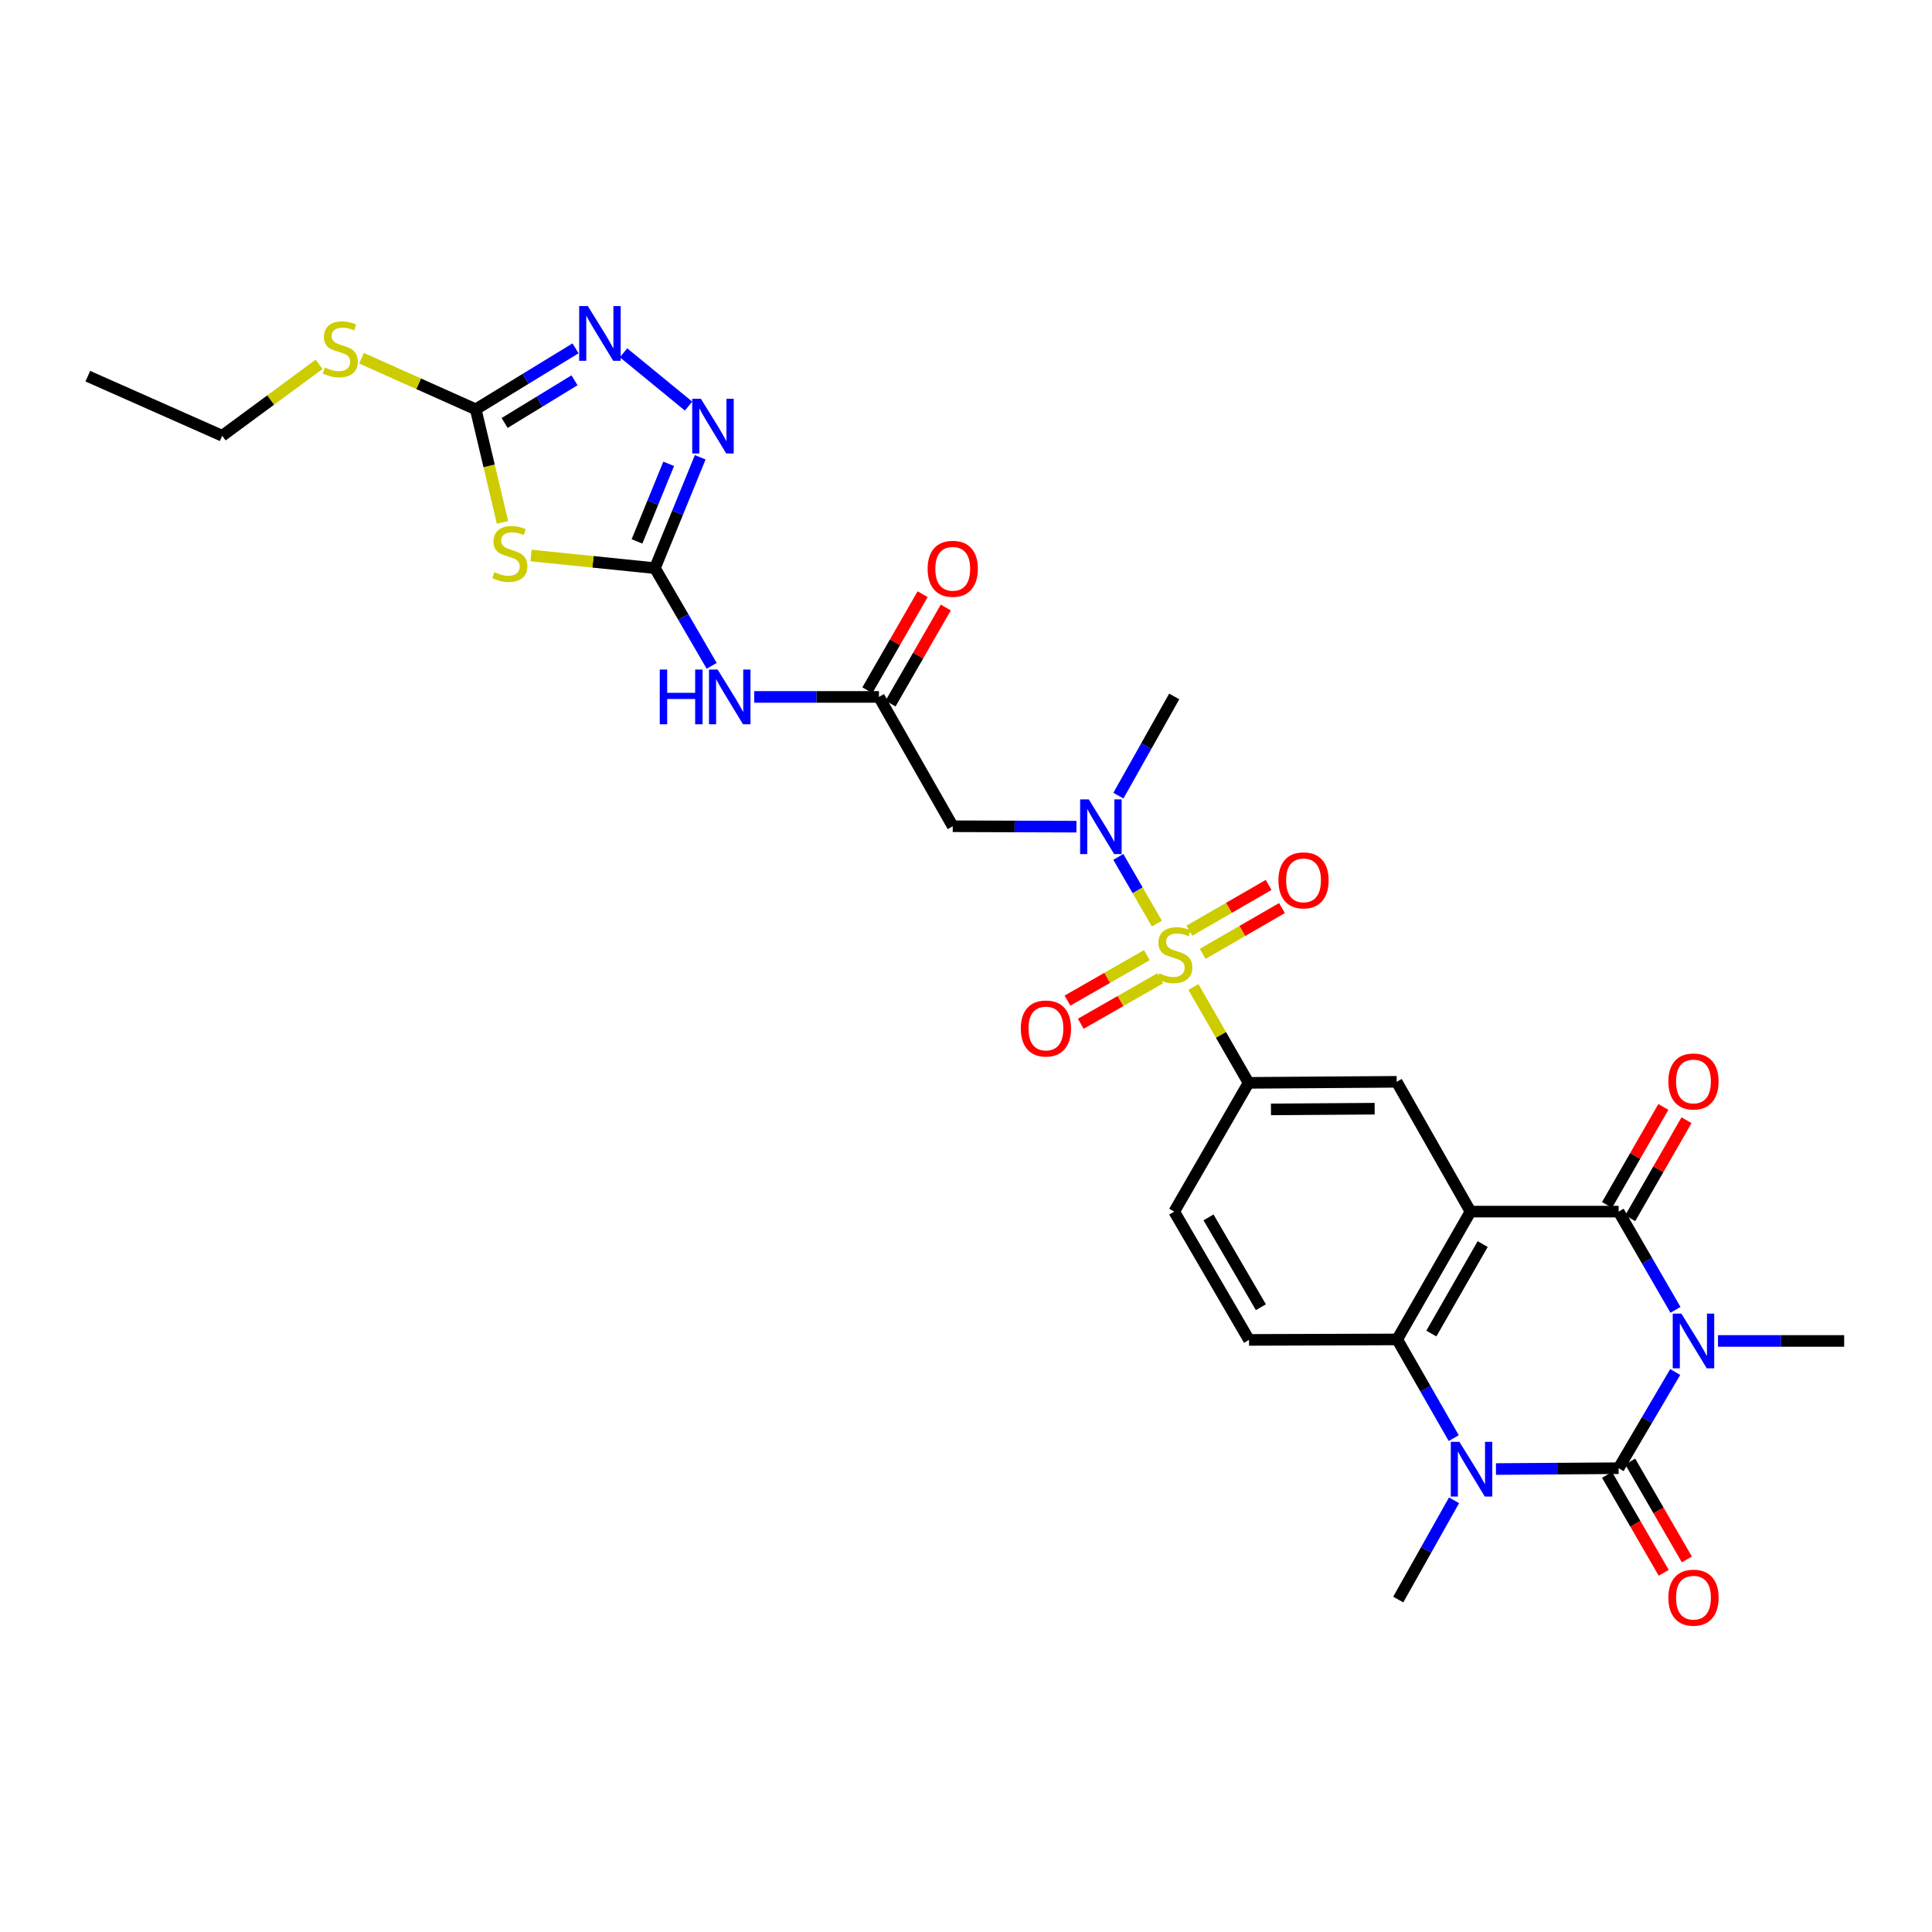 <?xml version='1.0' encoding='iso-8859-1'?>
<svg version='1.1' baseProfile='full'
              xmlns='http://www.w3.org/2000/svg'
                      xmlns:rdkit='http://www.rdkit.org/xml'
                      xmlns:xlink='http://www.w3.org/1999/xlink'
                  xml:space='preserve'
width='1000px' height='1000px' viewBox='0 0 1000 1000'>
<!-- END OF HEADER -->
<rect style='opacity:1.0;fill:#FFFFFF;stroke:none' width='1000' height='1000' x='0' y='0'> </rect>
<path class='bond-0' d='M 867.085,710.144 L 852.441,735.043' style='fill:none;fill-rule:evenodd;stroke:#0000FF;stroke-width:6px;stroke-linecap:butt;stroke-linejoin:miter;stroke-opacity:1' />
<path class='bond-0' d='M 852.441,735.043 L 837.797,759.942' style='fill:none;fill-rule:evenodd;stroke:#000000;stroke-width:6px;stroke-linecap:butt;stroke-linejoin:miter;stroke-opacity:1' />
<path class='bond-3' d='M 867.224,677.979 L 852.511,652.554' style='fill:none;fill-rule:evenodd;stroke:#0000FF;stroke-width:6px;stroke-linecap:butt;stroke-linejoin:miter;stroke-opacity:1' />
<path class='bond-3' d='M 852.511,652.554 L 837.797,627.128' style='fill:none;fill-rule:evenodd;stroke:#000000;stroke-width:6px;stroke-linecap:butt;stroke-linejoin:miter;stroke-opacity:1' />
<path class='bond-25' d='M 889.227,694.073 L 921.886,694.073' style='fill:none;fill-rule:evenodd;stroke:#0000FF;stroke-width:6px;stroke-linecap:butt;stroke-linejoin:miter;stroke-opacity:1' />
<path class='bond-25' d='M 921.886,694.073 L 954.545,694.073' style='fill:none;fill-rule:evenodd;stroke:#000000;stroke-width:6px;stroke-linecap:butt;stroke-linejoin:miter;stroke-opacity:1' />
<path class='bond-4' d='M 837.797,759.942 L 806.052,760.16' style='fill:none;fill-rule:evenodd;stroke:#000000;stroke-width:6px;stroke-linecap:butt;stroke-linejoin:miter;stroke-opacity:1' />
<path class='bond-4' d='M 806.052,760.16 L 774.307,760.378' style='fill:none;fill-rule:evenodd;stroke:#0000FF;stroke-width:6px;stroke-linecap:butt;stroke-linejoin:miter;stroke-opacity:1' />
<path class='bond-20' d='M 831.813,763.406 L 846.478,788.744' style='fill:none;fill-rule:evenodd;stroke:#000000;stroke-width:6px;stroke-linecap:butt;stroke-linejoin:miter;stroke-opacity:1' />
<path class='bond-20' d='M 846.478,788.744 L 861.144,814.082' style='fill:none;fill-rule:evenodd;stroke:#FF0000;stroke-width:6px;stroke-linecap:butt;stroke-linejoin:miter;stroke-opacity:1' />
<path class='bond-20' d='M 843.782,756.478 L 858.448,781.816' style='fill:none;fill-rule:evenodd;stroke:#000000;stroke-width:6px;stroke-linecap:butt;stroke-linejoin:miter;stroke-opacity:1' />
<path class='bond-20' d='M 858.448,781.816 L 873.114,807.154' style='fill:none;fill-rule:evenodd;stroke:#FF0000;stroke-width:6px;stroke-linecap:butt;stroke-linejoin:miter;stroke-opacity:1' />
<path class='bond-1' d='M 617.718,510.871 L 631.985,535.677' style='fill:none;fill-rule:evenodd;stroke:#CCCC00;stroke-width:6px;stroke-linecap:butt;stroke-linejoin:miter;stroke-opacity:1' />
<path class='bond-1' d='M 631.985,535.677 L 646.252,560.483' style='fill:none;fill-rule:evenodd;stroke:#000000;stroke-width:6px;stroke-linecap:butt;stroke-linejoin:miter;stroke-opacity:1' />
<path class='bond-9' d='M 598.792,478.046 L 588.816,460.788' style='fill:none;fill-rule:evenodd;stroke:#CCCC00;stroke-width:6px;stroke-linecap:butt;stroke-linejoin:miter;stroke-opacity:1' />
<path class='bond-9' d='M 588.816,460.788 L 578.84,443.53' style='fill:none;fill-rule:evenodd;stroke:#0000FF;stroke-width:6px;stroke-linecap:butt;stroke-linejoin:miter;stroke-opacity:1' />
<path class='bond-18' d='M 622.52,493.71 L 643.038,481.862' style='fill:none;fill-rule:evenodd;stroke:#CCCC00;stroke-width:6px;stroke-linecap:butt;stroke-linejoin:miter;stroke-opacity:1' />
<path class='bond-18' d='M 643.038,481.862 L 663.555,470.013' style='fill:none;fill-rule:evenodd;stroke:#FF0000;stroke-width:6px;stroke-linecap:butt;stroke-linejoin:miter;stroke-opacity:1' />
<path class='bond-18' d='M 615.604,481.733 L 636.122,469.885' style='fill:none;fill-rule:evenodd;stroke:#CCCC00;stroke-width:6px;stroke-linecap:butt;stroke-linejoin:miter;stroke-opacity:1' />
<path class='bond-18' d='M 636.122,469.885 L 656.639,458.037' style='fill:none;fill-rule:evenodd;stroke:#FF0000;stroke-width:6px;stroke-linecap:butt;stroke-linejoin:miter;stroke-opacity:1' />
<path class='bond-19' d='M 593.62,494.376 L 573.078,506.141' style='fill:none;fill-rule:evenodd;stroke:#CCCC00;stroke-width:6px;stroke-linecap:butt;stroke-linejoin:miter;stroke-opacity:1' />
<path class='bond-19' d='M 573.078,506.141 L 552.535,517.905' style='fill:none;fill-rule:evenodd;stroke:#FF0000;stroke-width:6px;stroke-linecap:butt;stroke-linejoin:miter;stroke-opacity:1' />
<path class='bond-19' d='M 600.493,506.377 L 579.951,518.142' style='fill:none;fill-rule:evenodd;stroke:#CCCC00;stroke-width:6px;stroke-linecap:butt;stroke-linejoin:miter;stroke-opacity:1' />
<path class='bond-19' d='M 579.951,518.142 L 559.408,529.907' style='fill:none;fill-rule:evenodd;stroke:#FF0000;stroke-width:6px;stroke-linecap:butt;stroke-linejoin:miter;stroke-opacity:1' />
<path class='bond-2' d='M 761.125,627.128 L 837.797,627.128' style='fill:none;fill-rule:evenodd;stroke:#000000;stroke-width:6px;stroke-linecap:butt;stroke-linejoin:miter;stroke-opacity:1' />
<path class='bond-5' d='M 761.125,627.128 L 723.185,693.282' style='fill:none;fill-rule:evenodd;stroke:#000000;stroke-width:6px;stroke-linecap:butt;stroke-linejoin:miter;stroke-opacity:1' />
<path class='bond-5' d='M 767.431,643.932 L 740.873,690.239' style='fill:none;fill-rule:evenodd;stroke:#000000;stroke-width:6px;stroke-linecap:butt;stroke-linejoin:miter;stroke-opacity:1' />
<path class='bond-14' d='M 761.125,627.128 L 722.924,559.945' style='fill:none;fill-rule:evenodd;stroke:#000000;stroke-width:6px;stroke-linecap:butt;stroke-linejoin:miter;stroke-opacity:1' />
<path class='bond-21' d='M 843.794,630.572 L 858.366,605.203' style='fill:none;fill-rule:evenodd;stroke:#000000;stroke-width:6px;stroke-linecap:butt;stroke-linejoin:miter;stroke-opacity:1' />
<path class='bond-21' d='M 858.366,605.203 L 872.938,579.833' style='fill:none;fill-rule:evenodd;stroke:#FF0000;stroke-width:6px;stroke-linecap:butt;stroke-linejoin:miter;stroke-opacity:1' />
<path class='bond-21' d='M 831.801,623.684 L 846.373,598.314' style='fill:none;fill-rule:evenodd;stroke:#000000;stroke-width:6px;stroke-linecap:butt;stroke-linejoin:miter;stroke-opacity:1' />
<path class='bond-21' d='M 846.373,598.314 L 860.946,572.944' style='fill:none;fill-rule:evenodd;stroke:#FF0000;stroke-width:6px;stroke-linecap:butt;stroke-linejoin:miter;stroke-opacity:1' />
<path class='bond-26' d='M 752.611,776.56 L 738.167,802.242' style='fill:none;fill-rule:evenodd;stroke:#0000FF;stroke-width:6px;stroke-linecap:butt;stroke-linejoin:miter;stroke-opacity:1' />
<path class='bond-26' d='M 738.167,802.242 L 723.723,827.924' style='fill:none;fill-rule:evenodd;stroke:#000000;stroke-width:6px;stroke-linecap:butt;stroke-linejoin:miter;stroke-opacity:1' />
<path class='bond-30' d='M 752.445,744.369 L 737.815,718.825' style='fill:none;fill-rule:evenodd;stroke:#0000FF;stroke-width:6px;stroke-linecap:butt;stroke-linejoin:miter;stroke-opacity:1' />
<path class='bond-30' d='M 737.815,718.825 L 723.185,693.282' style='fill:none;fill-rule:evenodd;stroke:#000000;stroke-width:6px;stroke-linecap:butt;stroke-linejoin:miter;stroke-opacity:1' />
<path class='bond-17' d='M 723.185,693.282 L 646.49,693.535' style='fill:none;fill-rule:evenodd;stroke:#000000;stroke-width:6px;stroke-linecap:butt;stroke-linejoin:miter;stroke-opacity:1' />
<path class='bond-6' d='M 338.988,294.072 L 353.677,319.354' style='fill:none;fill-rule:evenodd;stroke:#000000;stroke-width:6px;stroke-linecap:butt;stroke-linejoin:miter;stroke-opacity:1' />
<path class='bond-6' d='M 353.677,319.354 L 368.366,344.637' style='fill:none;fill-rule:evenodd;stroke:#0000FF;stroke-width:6px;stroke-linecap:butt;stroke-linejoin:miter;stroke-opacity:1' />
<path class='bond-7' d='M 338.988,294.072 L 306.923,290.804' style='fill:none;fill-rule:evenodd;stroke:#000000;stroke-width:6px;stroke-linecap:butt;stroke-linejoin:miter;stroke-opacity:1' />
<path class='bond-7' d='M 306.923,290.804 L 274.859,287.537' style='fill:none;fill-rule:evenodd;stroke:#CCCC00;stroke-width:6px;stroke-linecap:butt;stroke-linejoin:miter;stroke-opacity:1' />
<path class='bond-8' d='M 338.988,294.072 L 350.711,265.383' style='fill:none;fill-rule:evenodd;stroke:#000000;stroke-width:6px;stroke-linecap:butt;stroke-linejoin:miter;stroke-opacity:1' />
<path class='bond-8' d='M 350.711,265.383 L 362.433,236.695' style='fill:none;fill-rule:evenodd;stroke:#0000FF;stroke-width:6px;stroke-linecap:butt;stroke-linejoin:miter;stroke-opacity:1' />
<path class='bond-8' d='M 329.702,280.234 L 337.908,260.152' style='fill:none;fill-rule:evenodd;stroke:#000000;stroke-width:6px;stroke-linecap:butt;stroke-linejoin:miter;stroke-opacity:1' />
<path class='bond-8' d='M 337.908,260.152 L 346.114,240.071' style='fill:none;fill-rule:evenodd;stroke:#0000FF;stroke-width:6px;stroke-linecap:butt;stroke-linejoin:miter;stroke-opacity:1' />
<path class='bond-10' d='M 260.094,270.383 L 253.165,241.122' style='fill:none;fill-rule:evenodd;stroke:#CCCC00;stroke-width:6px;stroke-linecap:butt;stroke-linejoin:miter;stroke-opacity:1' />
<path class='bond-10' d='M 253.165,241.122 L 246.235,211.86' style='fill:none;fill-rule:evenodd;stroke:#000000;stroke-width:6px;stroke-linecap:butt;stroke-linejoin:miter;stroke-opacity:1' />
<path class='bond-11' d='M 356.399,210.194 L 322.745,182.604' style='fill:none;fill-rule:evenodd;stroke:#0000FF;stroke-width:6px;stroke-linecap:butt;stroke-linejoin:miter;stroke-opacity:1' />
<path class='bond-15' d='M 557.161,427.881 L 525.15,427.775' style='fill:none;fill-rule:evenodd;stroke:#0000FF;stroke-width:6px;stroke-linecap:butt;stroke-linejoin:miter;stroke-opacity:1' />
<path class='bond-15' d='M 525.15,427.775 L 493.139,427.669' style='fill:none;fill-rule:evenodd;stroke:#000000;stroke-width:6px;stroke-linecap:butt;stroke-linejoin:miter;stroke-opacity:1' />
<path class='bond-27' d='M 578.876,411.828 L 593.325,386.153' style='fill:none;fill-rule:evenodd;stroke:#0000FF;stroke-width:6px;stroke-linecap:butt;stroke-linejoin:miter;stroke-opacity:1' />
<path class='bond-27' d='M 593.325,386.153 L 607.774,360.479' style='fill:none;fill-rule:evenodd;stroke:#000000;stroke-width:6px;stroke-linecap:butt;stroke-linejoin:miter;stroke-opacity:1' />
<path class='bond-24' d='M 246.235,211.86 L 216.684,198.639' style='fill:none;fill-rule:evenodd;stroke:#000000;stroke-width:6px;stroke-linecap:butt;stroke-linejoin:miter;stroke-opacity:1' />
<path class='bond-24' d='M 216.684,198.639 L 187.132,185.418' style='fill:none;fill-rule:evenodd;stroke:#CCCC00;stroke-width:6px;stroke-linecap:butt;stroke-linejoin:miter;stroke-opacity:1' />
<path class='bond-32' d='M 246.235,211.86 L 272.067,196.078' style='fill:none;fill-rule:evenodd;stroke:#000000;stroke-width:6px;stroke-linecap:butt;stroke-linejoin:miter;stroke-opacity:1' />
<path class='bond-32' d='M 272.067,196.078 L 297.898,180.295' style='fill:none;fill-rule:evenodd;stroke:#0000FF;stroke-width:6px;stroke-linecap:butt;stroke-linejoin:miter;stroke-opacity:1' />
<path class='bond-32' d='M 261.195,218.927 L 279.277,207.879' style='fill:none;fill-rule:evenodd;stroke:#000000;stroke-width:6px;stroke-linecap:butt;stroke-linejoin:miter;stroke-opacity:1' />
<path class='bond-32' d='M 279.277,207.879 L 297.359,196.832' style='fill:none;fill-rule:evenodd;stroke:#0000FF;stroke-width:6px;stroke-linecap:butt;stroke-linejoin:miter;stroke-opacity:1' />
<path class='bond-12' d='M 646.252,560.483 L 722.924,559.945' style='fill:none;fill-rule:evenodd;stroke:#000000;stroke-width:6px;stroke-linecap:butt;stroke-linejoin:miter;stroke-opacity:1' />
<path class='bond-12' d='M 657.85,574.232 L 711.52,573.856' style='fill:none;fill-rule:evenodd;stroke:#000000;stroke-width:6px;stroke-linecap:butt;stroke-linejoin:miter;stroke-opacity:1' />
<path class='bond-22' d='M 646.252,560.483 L 607.774,627.128' style='fill:none;fill-rule:evenodd;stroke:#000000;stroke-width:6px;stroke-linecap:butt;stroke-linejoin:miter;stroke-opacity:1' />
<path class='bond-13' d='M 390.383,360.724 L 422.664,360.724' style='fill:none;fill-rule:evenodd;stroke:#0000FF;stroke-width:6px;stroke-linecap:butt;stroke-linejoin:miter;stroke-opacity:1' />
<path class='bond-13' d='M 422.664,360.724 L 454.945,360.724' style='fill:none;fill-rule:evenodd;stroke:#000000;stroke-width:6px;stroke-linecap:butt;stroke-linejoin:miter;stroke-opacity:1' />
<path class='bond-16' d='M 493.139,427.669 L 454.945,360.724' style='fill:none;fill-rule:evenodd;stroke:#000000;stroke-width:6px;stroke-linecap:butt;stroke-linejoin:miter;stroke-opacity:1' />
<path class='bond-23' d='M 460.939,364.172 L 475.24,339.31' style='fill:none;fill-rule:evenodd;stroke:#000000;stroke-width:6px;stroke-linecap:butt;stroke-linejoin:miter;stroke-opacity:1' />
<path class='bond-23' d='M 475.24,339.31 L 489.541,314.448' style='fill:none;fill-rule:evenodd;stroke:#FF0000;stroke-width:6px;stroke-linecap:butt;stroke-linejoin:miter;stroke-opacity:1' />
<path class='bond-23' d='M 448.951,357.277 L 463.252,332.414' style='fill:none;fill-rule:evenodd;stroke:#000000;stroke-width:6px;stroke-linecap:butt;stroke-linejoin:miter;stroke-opacity:1' />
<path class='bond-23' d='M 463.252,332.414 L 477.553,307.552' style='fill:none;fill-rule:evenodd;stroke:#FF0000;stroke-width:6px;stroke-linecap:butt;stroke-linejoin:miter;stroke-opacity:1' />
<path class='bond-31' d='M 646.49,693.535 L 607.774,627.128' style='fill:none;fill-rule:evenodd;stroke:#000000;stroke-width:6px;stroke-linecap:butt;stroke-linejoin:miter;stroke-opacity:1' />
<path class='bond-31' d='M 652.631,676.609 L 625.529,630.124' style='fill:none;fill-rule:evenodd;stroke:#000000;stroke-width:6px;stroke-linecap:butt;stroke-linejoin:miter;stroke-opacity:1' />
<path class='bond-28' d='M 165.154,188.589 L 140.083,207.07' style='fill:none;fill-rule:evenodd;stroke:#CCCC00;stroke-width:6px;stroke-linecap:butt;stroke-linejoin:miter;stroke-opacity:1' />
<path class='bond-28' d='M 140.083,207.07 L 115.012,225.552' style='fill:none;fill-rule:evenodd;stroke:#000000;stroke-width:6px;stroke-linecap:butt;stroke-linejoin:miter;stroke-opacity:1' />
<path class='bond-29' d='M 115.012,225.552 L 45.455,194.711' style='fill:none;fill-rule:evenodd;stroke:#000000;stroke-width:6px;stroke-linecap:butt;stroke-linejoin:miter;stroke-opacity:1' />
<path  class='atom-0' d='M 870.277 679.913
L 879.557 694.913
Q 880.477 696.393, 881.957 699.073
Q 883.437 701.753, 883.517 701.913
L 883.517 679.913
L 887.277 679.913
L 887.277 708.233
L 883.397 708.233
L 873.437 691.833
Q 872.277 689.913, 871.037 687.713
Q 869.837 685.513, 869.477 684.833
L 869.477 708.233
L 865.797 708.233
L 865.797 679.913
L 870.277 679.913
' fill='#0000FF'/>
<path  class='atom-2' d='M 600.058 503.796
Q 600.378 503.916, 601.698 504.476
Q 603.018 505.036, 604.458 505.396
Q 605.938 505.716, 607.378 505.716
Q 610.058 505.716, 611.618 504.436
Q 613.178 503.116, 613.178 500.836
Q 613.178 499.276, 612.378 498.316
Q 611.618 497.356, 610.418 496.836
Q 609.218 496.316, 607.218 495.716
Q 604.698 494.956, 603.178 494.236
Q 601.698 493.516, 600.618 491.996
Q 599.578 490.476, 599.578 487.916
Q 599.578 484.356, 601.978 482.156
Q 604.418 479.956, 609.218 479.956
Q 612.498 479.956, 616.218 481.516
L 615.298 484.596
Q 611.898 483.196, 609.338 483.196
Q 606.578 483.196, 605.058 484.356
Q 603.538 485.476, 603.578 487.436
Q 603.578 488.956, 604.338 489.876
Q 605.138 490.796, 606.258 491.316
Q 607.418 491.836, 609.338 492.436
Q 611.898 493.236, 613.418 494.036
Q 614.938 494.836, 616.018 496.476
Q 617.138 498.076, 617.138 500.836
Q 617.138 504.756, 614.498 506.876
Q 611.898 508.956, 607.538 508.956
Q 605.018 508.956, 603.098 508.396
Q 601.218 507.876, 598.978 506.956
L 600.058 503.796
' fill='#CCCC00'/>
<path  class='atom-5' d='M 755.403 746.305
L 764.683 761.305
Q 765.603 762.785, 767.083 765.465
Q 768.563 768.145, 768.643 768.305
L 768.643 746.305
L 772.403 746.305
L 772.403 774.625
L 768.523 774.625
L 758.563 758.225
Q 757.403 756.305, 756.163 754.105
Q 754.963 751.905, 754.603 751.225
L 754.603 774.625
L 750.923 774.625
L 750.923 746.305
L 755.403 746.305
' fill='#0000FF'/>
<path  class='atom-8' d='M 255.891 296.139
Q 256.211 296.259, 257.531 296.819
Q 258.851 297.379, 260.291 297.739
Q 261.771 298.059, 263.211 298.059
Q 265.891 298.059, 267.451 296.779
Q 269.011 295.459, 269.011 293.179
Q 269.011 291.619, 268.211 290.659
Q 267.451 289.699, 266.251 289.179
Q 265.051 288.659, 263.051 288.059
Q 260.531 287.299, 259.011 286.579
Q 257.531 285.859, 256.451 284.339
Q 255.411 282.819, 255.411 280.259
Q 255.411 276.699, 257.811 274.499
Q 260.251 272.299, 265.051 272.299
Q 268.331 272.299, 272.051 273.859
L 271.131 276.939
Q 267.731 275.539, 265.171 275.539
Q 262.411 275.539, 260.891 276.699
Q 259.371 277.819, 259.411 279.779
Q 259.411 281.299, 260.171 282.219
Q 260.971 283.139, 262.091 283.659
Q 263.251 284.179, 265.171 284.779
Q 267.731 285.579, 269.251 286.379
Q 270.771 287.179, 271.851 288.819
Q 272.971 290.419, 272.971 293.179
Q 272.971 297.099, 270.331 299.219
Q 267.731 301.299, 263.371 301.299
Q 260.851 301.299, 258.931 300.739
Q 257.051 300.219, 254.811 299.299
L 255.891 296.139
' fill='#CCCC00'/>
<path  class='atom-9' d='M 362.77 206.39
L 372.05 221.39
Q 372.97 222.87, 374.45 225.55
Q 375.93 228.23, 376.01 228.39
L 376.01 206.39
L 379.77 206.39
L 379.77 234.71
L 375.89 234.71
L 365.93 218.31
Q 364.77 216.39, 363.53 214.19
Q 362.33 211.99, 361.97 211.31
L 361.97 234.71
L 358.29 234.71
L 358.29 206.39
L 362.77 206.39
' fill='#0000FF'/>
<path  class='atom-10' d='M 563.558 413.763
L 572.838 428.763
Q 573.758 430.243, 575.238 432.923
Q 576.718 435.603, 576.798 435.763
L 576.798 413.763
L 580.558 413.763
L 580.558 442.083
L 576.678 442.083
L 566.718 425.683
Q 565.558 423.763, 564.318 421.563
Q 563.118 419.363, 562.758 418.683
L 562.758 442.083
L 559.078 442.083
L 559.078 413.763
L 563.558 413.763
' fill='#0000FF'/>
<path  class='atom-12' d='M 304.262 158.423
L 313.542 173.423
Q 314.462 174.903, 315.942 177.583
Q 317.422 180.263, 317.502 180.423
L 317.502 158.423
L 321.262 158.423
L 321.262 186.743
L 317.382 186.743
L 307.422 170.343
Q 306.262 168.423, 305.022 166.223
Q 303.822 164.023, 303.462 163.343
L 303.462 186.743
L 299.782 186.743
L 299.782 158.423
L 304.262 158.423
' fill='#0000FF'/>
<path  class='atom-14' d='M 341.492 346.564
L 345.332 346.564
L 345.332 358.604
L 359.812 358.604
L 359.812 346.564
L 363.652 346.564
L 363.652 374.884
L 359.812 374.884
L 359.812 361.804
L 345.332 361.804
L 345.332 374.884
L 341.492 374.884
L 341.492 346.564
' fill='#0000FF'/>
<path  class='atom-14' d='M 371.452 346.564
L 380.732 361.564
Q 381.652 363.044, 383.132 365.724
Q 384.612 368.404, 384.692 368.564
L 384.692 346.564
L 388.452 346.564
L 388.452 374.884
L 384.572 374.884
L 374.612 358.484
Q 373.452 356.564, 372.212 354.364
Q 371.012 352.164, 370.652 351.484
L 370.652 374.884
L 366.972 374.884
L 366.972 346.564
L 371.452 346.564
' fill='#0000FF'/>
<path  class='atom-19' d='M 661.703 455.67
Q 661.703 448.87, 665.063 445.07
Q 668.423 441.27, 674.703 441.27
Q 680.983 441.27, 684.343 445.07
Q 687.703 448.87, 687.703 455.67
Q 687.703 462.55, 684.303 466.47
Q 680.903 470.35, 674.703 470.35
Q 668.463 470.35, 665.063 466.47
Q 661.703 462.59, 661.703 455.67
M 674.703 467.15
Q 679.023 467.15, 681.343 464.27
Q 683.703 461.35, 683.703 455.67
Q 683.703 450.11, 681.343 447.31
Q 679.023 444.47, 674.703 444.47
Q 670.383 444.47, 668.023 447.27
Q 665.703 450.07, 665.703 455.67
Q 665.703 461.39, 668.023 464.27
Q 670.383 467.15, 674.703 467.15
' fill='#FF0000'/>
<path  class='atom-20' d='M 528.367 532.35
Q 528.367 525.55, 531.727 521.75
Q 535.087 517.95, 541.367 517.95
Q 547.647 517.95, 551.007 521.75
Q 554.367 525.55, 554.367 532.35
Q 554.367 539.23, 550.967 543.15
Q 547.567 547.03, 541.367 547.03
Q 535.127 547.03, 531.727 543.15
Q 528.367 539.27, 528.367 532.35
M 541.367 543.83
Q 545.687 543.83, 548.007 540.95
Q 550.367 538.03, 550.367 532.35
Q 550.367 526.79, 548.007 523.99
Q 545.687 521.15, 541.367 521.15
Q 537.047 521.15, 534.687 523.95
Q 532.367 526.75, 532.367 532.35
Q 532.367 538.07, 534.687 540.95
Q 537.047 543.83, 541.367 543.83
' fill='#FF0000'/>
<path  class='atom-21' d='M 863.537 826.952
Q 863.537 820.152, 866.897 816.352
Q 870.257 812.552, 876.537 812.552
Q 882.817 812.552, 886.177 816.352
Q 889.537 820.152, 889.537 826.952
Q 889.537 833.832, 886.137 837.752
Q 882.737 841.632, 876.537 841.632
Q 870.297 841.632, 866.897 837.752
Q 863.537 833.872, 863.537 826.952
M 876.537 838.432
Q 880.857 838.432, 883.177 835.552
Q 885.537 832.632, 885.537 826.952
Q 885.537 821.392, 883.177 818.592
Q 880.857 815.752, 876.537 815.752
Q 872.217 815.752, 869.857 818.552
Q 867.537 821.352, 867.537 826.952
Q 867.537 832.672, 869.857 835.552
Q 872.217 838.432, 876.537 838.432
' fill='#FF0000'/>
<path  class='atom-22' d='M 863.537 559.764
Q 863.537 552.964, 866.897 549.164
Q 870.257 545.364, 876.537 545.364
Q 882.817 545.364, 886.177 549.164
Q 889.537 552.964, 889.537 559.764
Q 889.537 566.644, 886.137 570.564
Q 882.737 574.444, 876.537 574.444
Q 870.297 574.444, 866.897 570.564
Q 863.537 566.684, 863.537 559.764
M 876.537 571.244
Q 880.857 571.244, 883.177 568.364
Q 885.537 565.444, 885.537 559.764
Q 885.537 554.204, 883.177 551.404
Q 880.857 548.564, 876.537 548.564
Q 872.217 548.564, 869.857 551.364
Q 867.537 554.164, 867.537 559.764
Q 867.537 565.484, 869.857 568.364
Q 872.217 571.244, 876.537 571.244
' fill='#FF0000'/>
<path  class='atom-24' d='M 480.139 294.405
Q 480.139 287.605, 483.499 283.805
Q 486.859 280.005, 493.139 280.005
Q 499.419 280.005, 502.779 283.805
Q 506.139 287.605, 506.139 294.405
Q 506.139 301.285, 502.739 305.205
Q 499.339 309.085, 493.139 309.085
Q 486.899 309.085, 483.499 305.205
Q 480.139 301.325, 480.139 294.405
M 493.139 305.885
Q 497.459 305.885, 499.779 303.005
Q 502.139 300.085, 502.139 294.405
Q 502.139 288.845, 499.779 286.045
Q 497.459 283.205, 493.139 283.205
Q 488.819 283.205, 486.459 286.005
Q 484.139 288.805, 484.139 294.405
Q 484.139 300.125, 486.459 303.005
Q 488.819 305.885, 493.139 305.885
' fill='#FF0000'/>
<path  class='atom-25' d='M 168.133 190.217
Q 168.453 190.337, 169.773 190.897
Q 171.093 191.457, 172.533 191.817
Q 174.013 192.137, 175.453 192.137
Q 178.133 192.137, 179.693 190.857
Q 181.253 189.537, 181.253 187.257
Q 181.253 185.697, 180.453 184.737
Q 179.693 183.777, 178.493 183.257
Q 177.293 182.737, 175.293 182.137
Q 172.773 181.377, 171.253 180.657
Q 169.773 179.937, 168.693 178.417
Q 167.653 176.897, 167.653 174.337
Q 167.653 170.777, 170.053 168.577
Q 172.493 166.377, 177.293 166.377
Q 180.573 166.377, 184.293 167.937
L 183.373 171.017
Q 179.973 169.617, 177.413 169.617
Q 174.653 169.617, 173.133 170.777
Q 171.613 171.897, 171.653 173.857
Q 171.653 175.377, 172.413 176.297
Q 173.213 177.217, 174.333 177.737
Q 175.493 178.257, 177.413 178.857
Q 179.973 179.657, 181.493 180.457
Q 183.013 181.257, 184.093 182.897
Q 185.213 184.497, 185.213 187.257
Q 185.213 191.177, 182.573 193.297
Q 179.973 195.377, 175.613 195.377
Q 173.093 195.377, 171.173 194.817
Q 169.293 194.297, 167.053 193.377
L 168.133 190.217
' fill='#CCCC00'/>
</svg>
